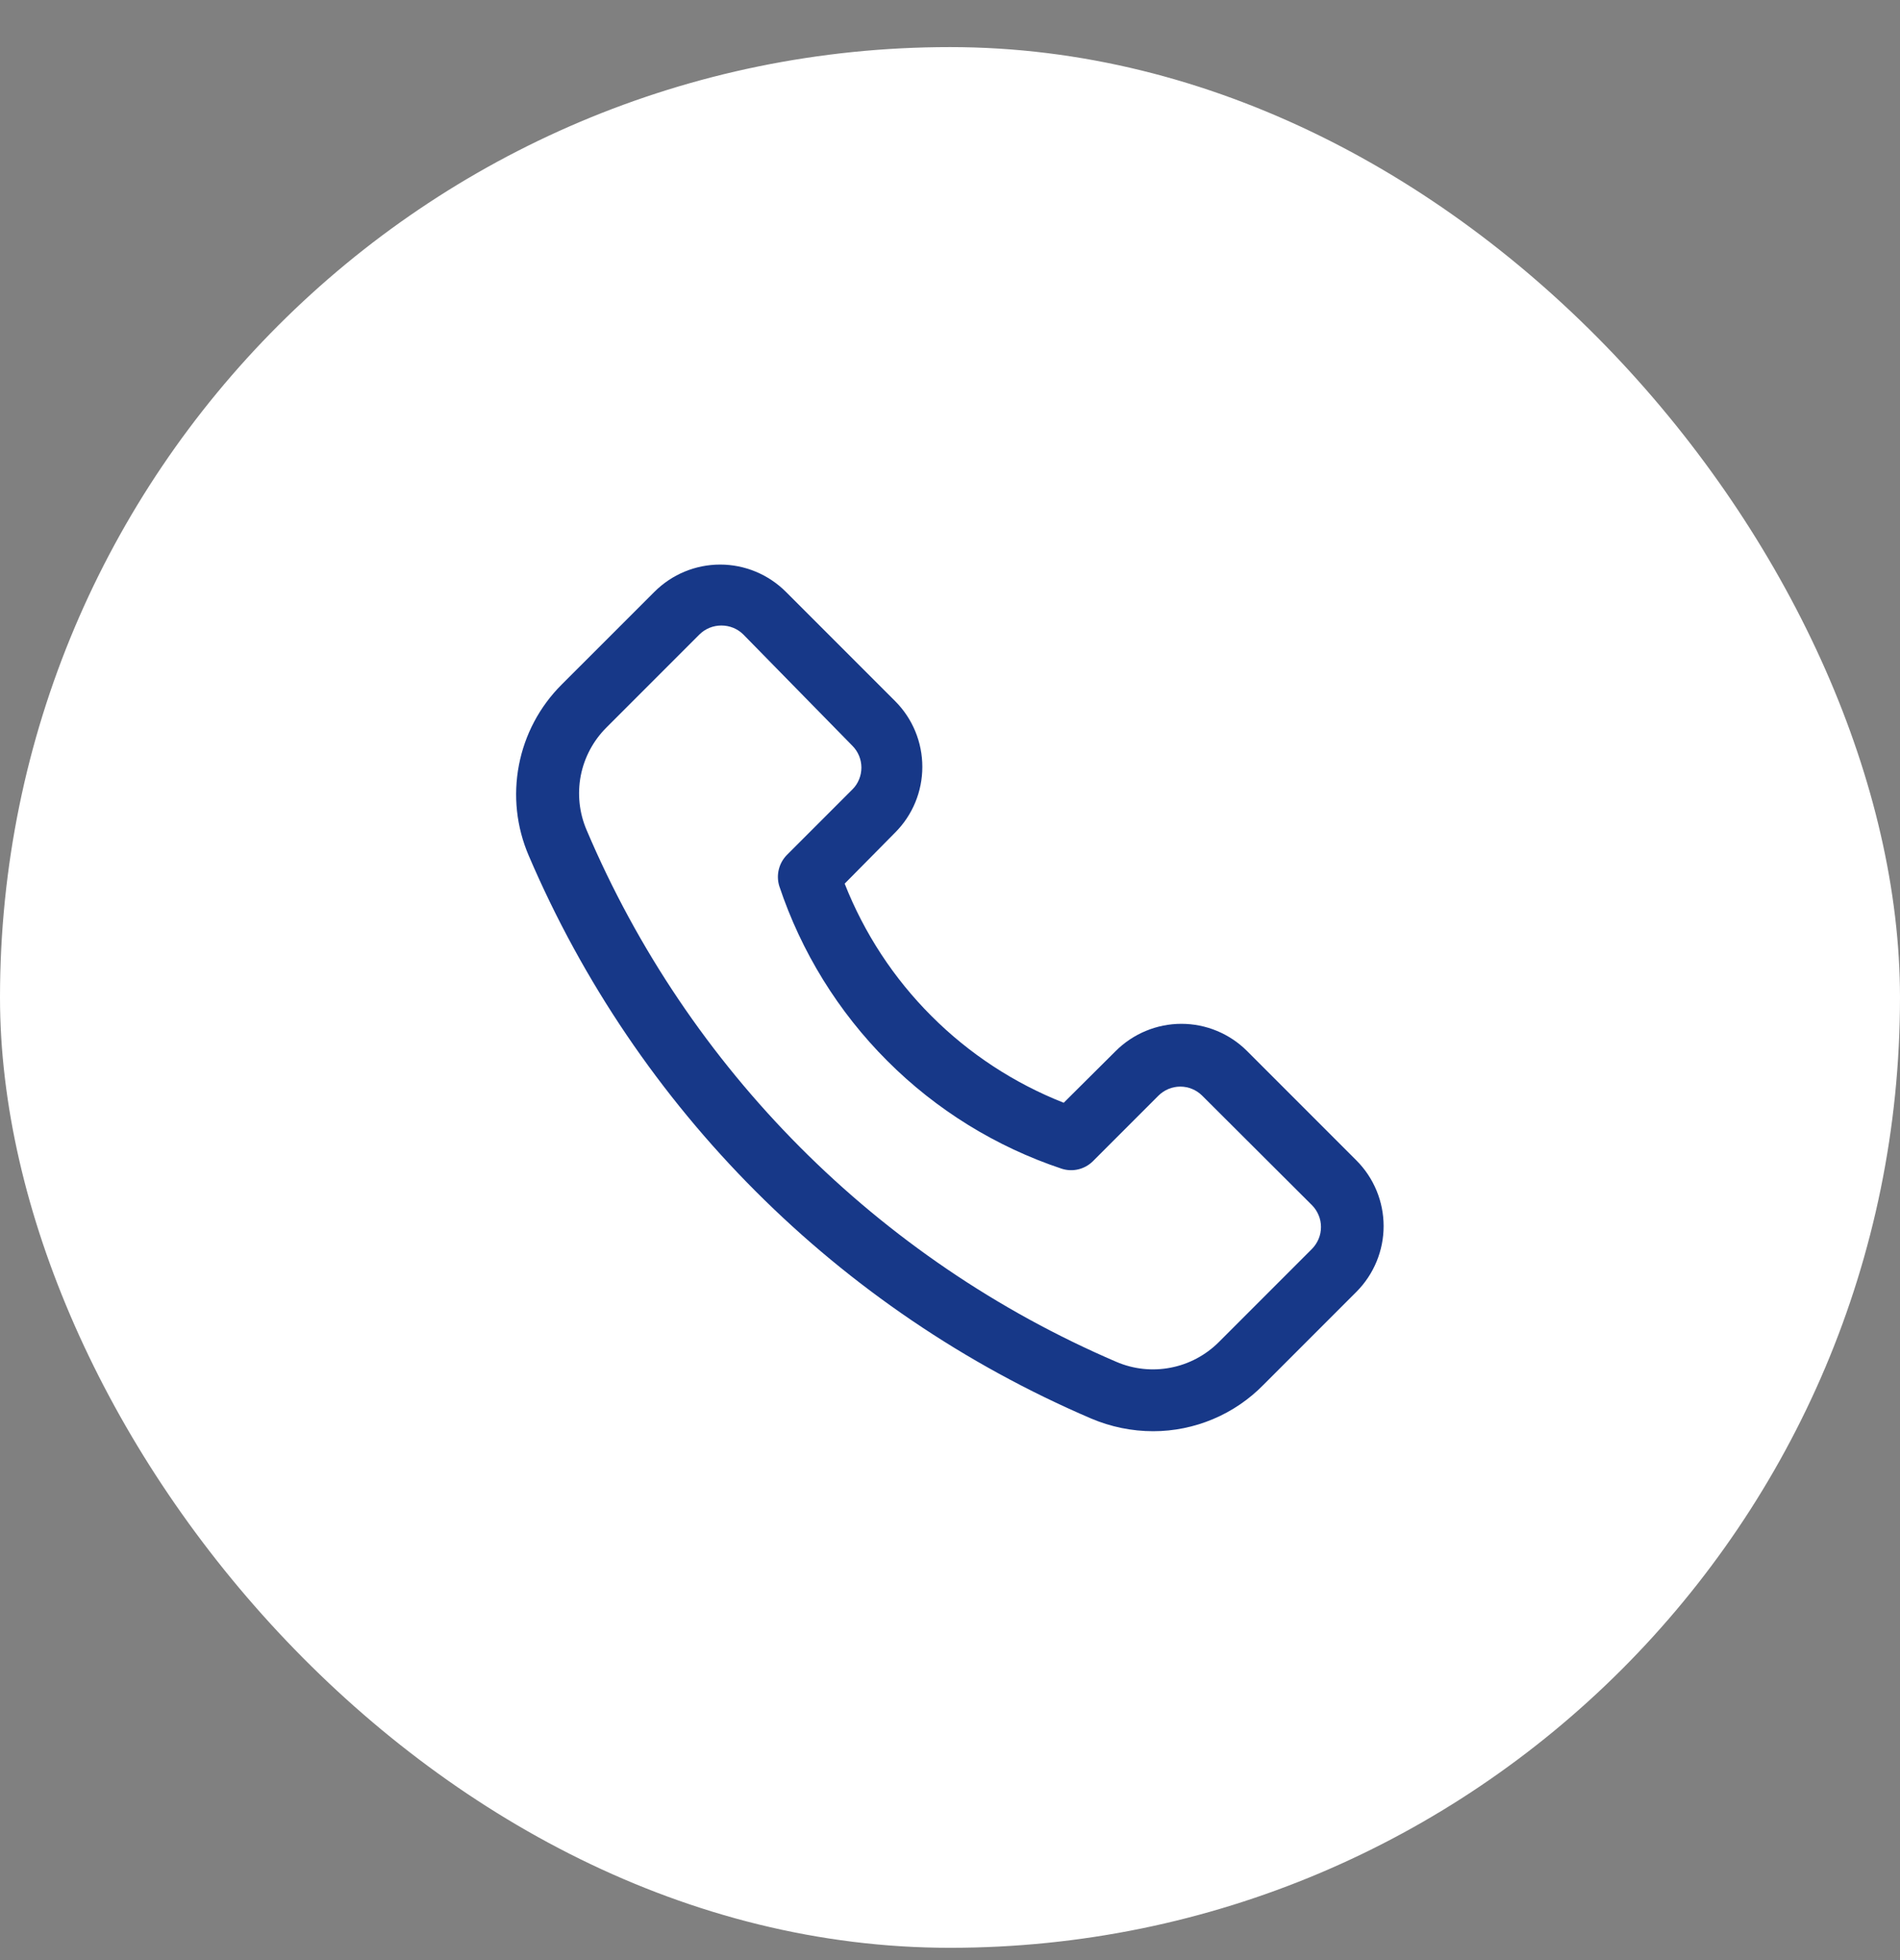 <svg width="32" height="33" viewBox="0 0 32 33" fill="none" xmlns="http://www.w3.org/2000/svg">
<rect x="0" y="0" width="32" height="33" fill="#808080" stroke="none"/>
<rect y="0.793" width="32" height="32" rx="16" fill="white"/>
<path d="M19.422 24.096C19.064 24.096 18.709 24.023 18.379 23.883C14.119 22.059 10.726 18.664 8.904 14.403C8.698 13.923 8.641 13.393 8.74 12.88C8.838 12.368 9.088 11.897 9.457 11.528L11.023 9.963C11.316 9.67 11.714 9.505 12.129 9.505C12.543 9.505 12.941 9.67 13.235 9.963L15.076 11.804C15.37 12.098 15.534 12.496 15.534 12.911C15.534 13.325 15.37 13.723 15.076 14.017L14.226 14.877C14.555 15.712 15.052 16.471 15.687 17.105C16.321 17.74 17.08 18.237 17.915 18.566L18.791 17.695C19.085 17.402 19.483 17.237 19.897 17.237C20.312 17.237 20.71 17.402 21.003 17.695L22.845 19.537C23.138 19.83 23.303 20.228 23.303 20.643C23.303 21.057 23.138 21.455 22.845 21.749L21.28 23.314C21.038 23.561 20.749 23.758 20.43 23.892C20.111 24.026 19.768 24.096 19.422 24.096ZM12.149 10.531C12.081 10.531 12.013 10.544 11.949 10.57C11.886 10.596 11.828 10.634 11.779 10.683L10.214 12.248C9.992 12.469 9.841 12.752 9.781 13.06C9.722 13.368 9.756 13.687 9.88 13.975C11.588 17.998 14.784 21.206 18.802 22.928C19.09 23.052 19.409 23.086 19.716 23.026C20.024 22.967 20.307 22.816 20.529 22.594L22.094 21.029C22.143 20.98 22.181 20.922 22.208 20.859C22.235 20.795 22.248 20.727 22.248 20.658C22.248 20.589 22.235 20.521 22.208 20.458C22.181 20.394 22.143 20.336 22.094 20.288L20.247 18.446C20.149 18.349 20.017 18.294 19.879 18.294C19.741 18.294 19.609 18.349 19.511 18.446L18.405 19.552C18.338 19.618 18.253 19.665 18.162 19.687C18.07 19.709 17.974 19.706 17.883 19.677C16.775 19.308 15.768 18.686 14.943 17.86C14.117 17.034 13.495 16.027 13.125 14.919C13.097 14.829 13.094 14.733 13.116 14.641C13.138 14.549 13.184 14.465 13.25 14.397L14.356 13.291C14.405 13.243 14.443 13.185 14.469 13.121C14.495 13.058 14.508 12.99 14.508 12.921C14.507 12.784 14.453 12.653 14.356 12.556L12.52 10.683C12.471 10.634 12.413 10.596 12.35 10.57C12.286 10.544 12.218 10.531 12.149 10.531Z" fill="#173888"/>
</svg>
